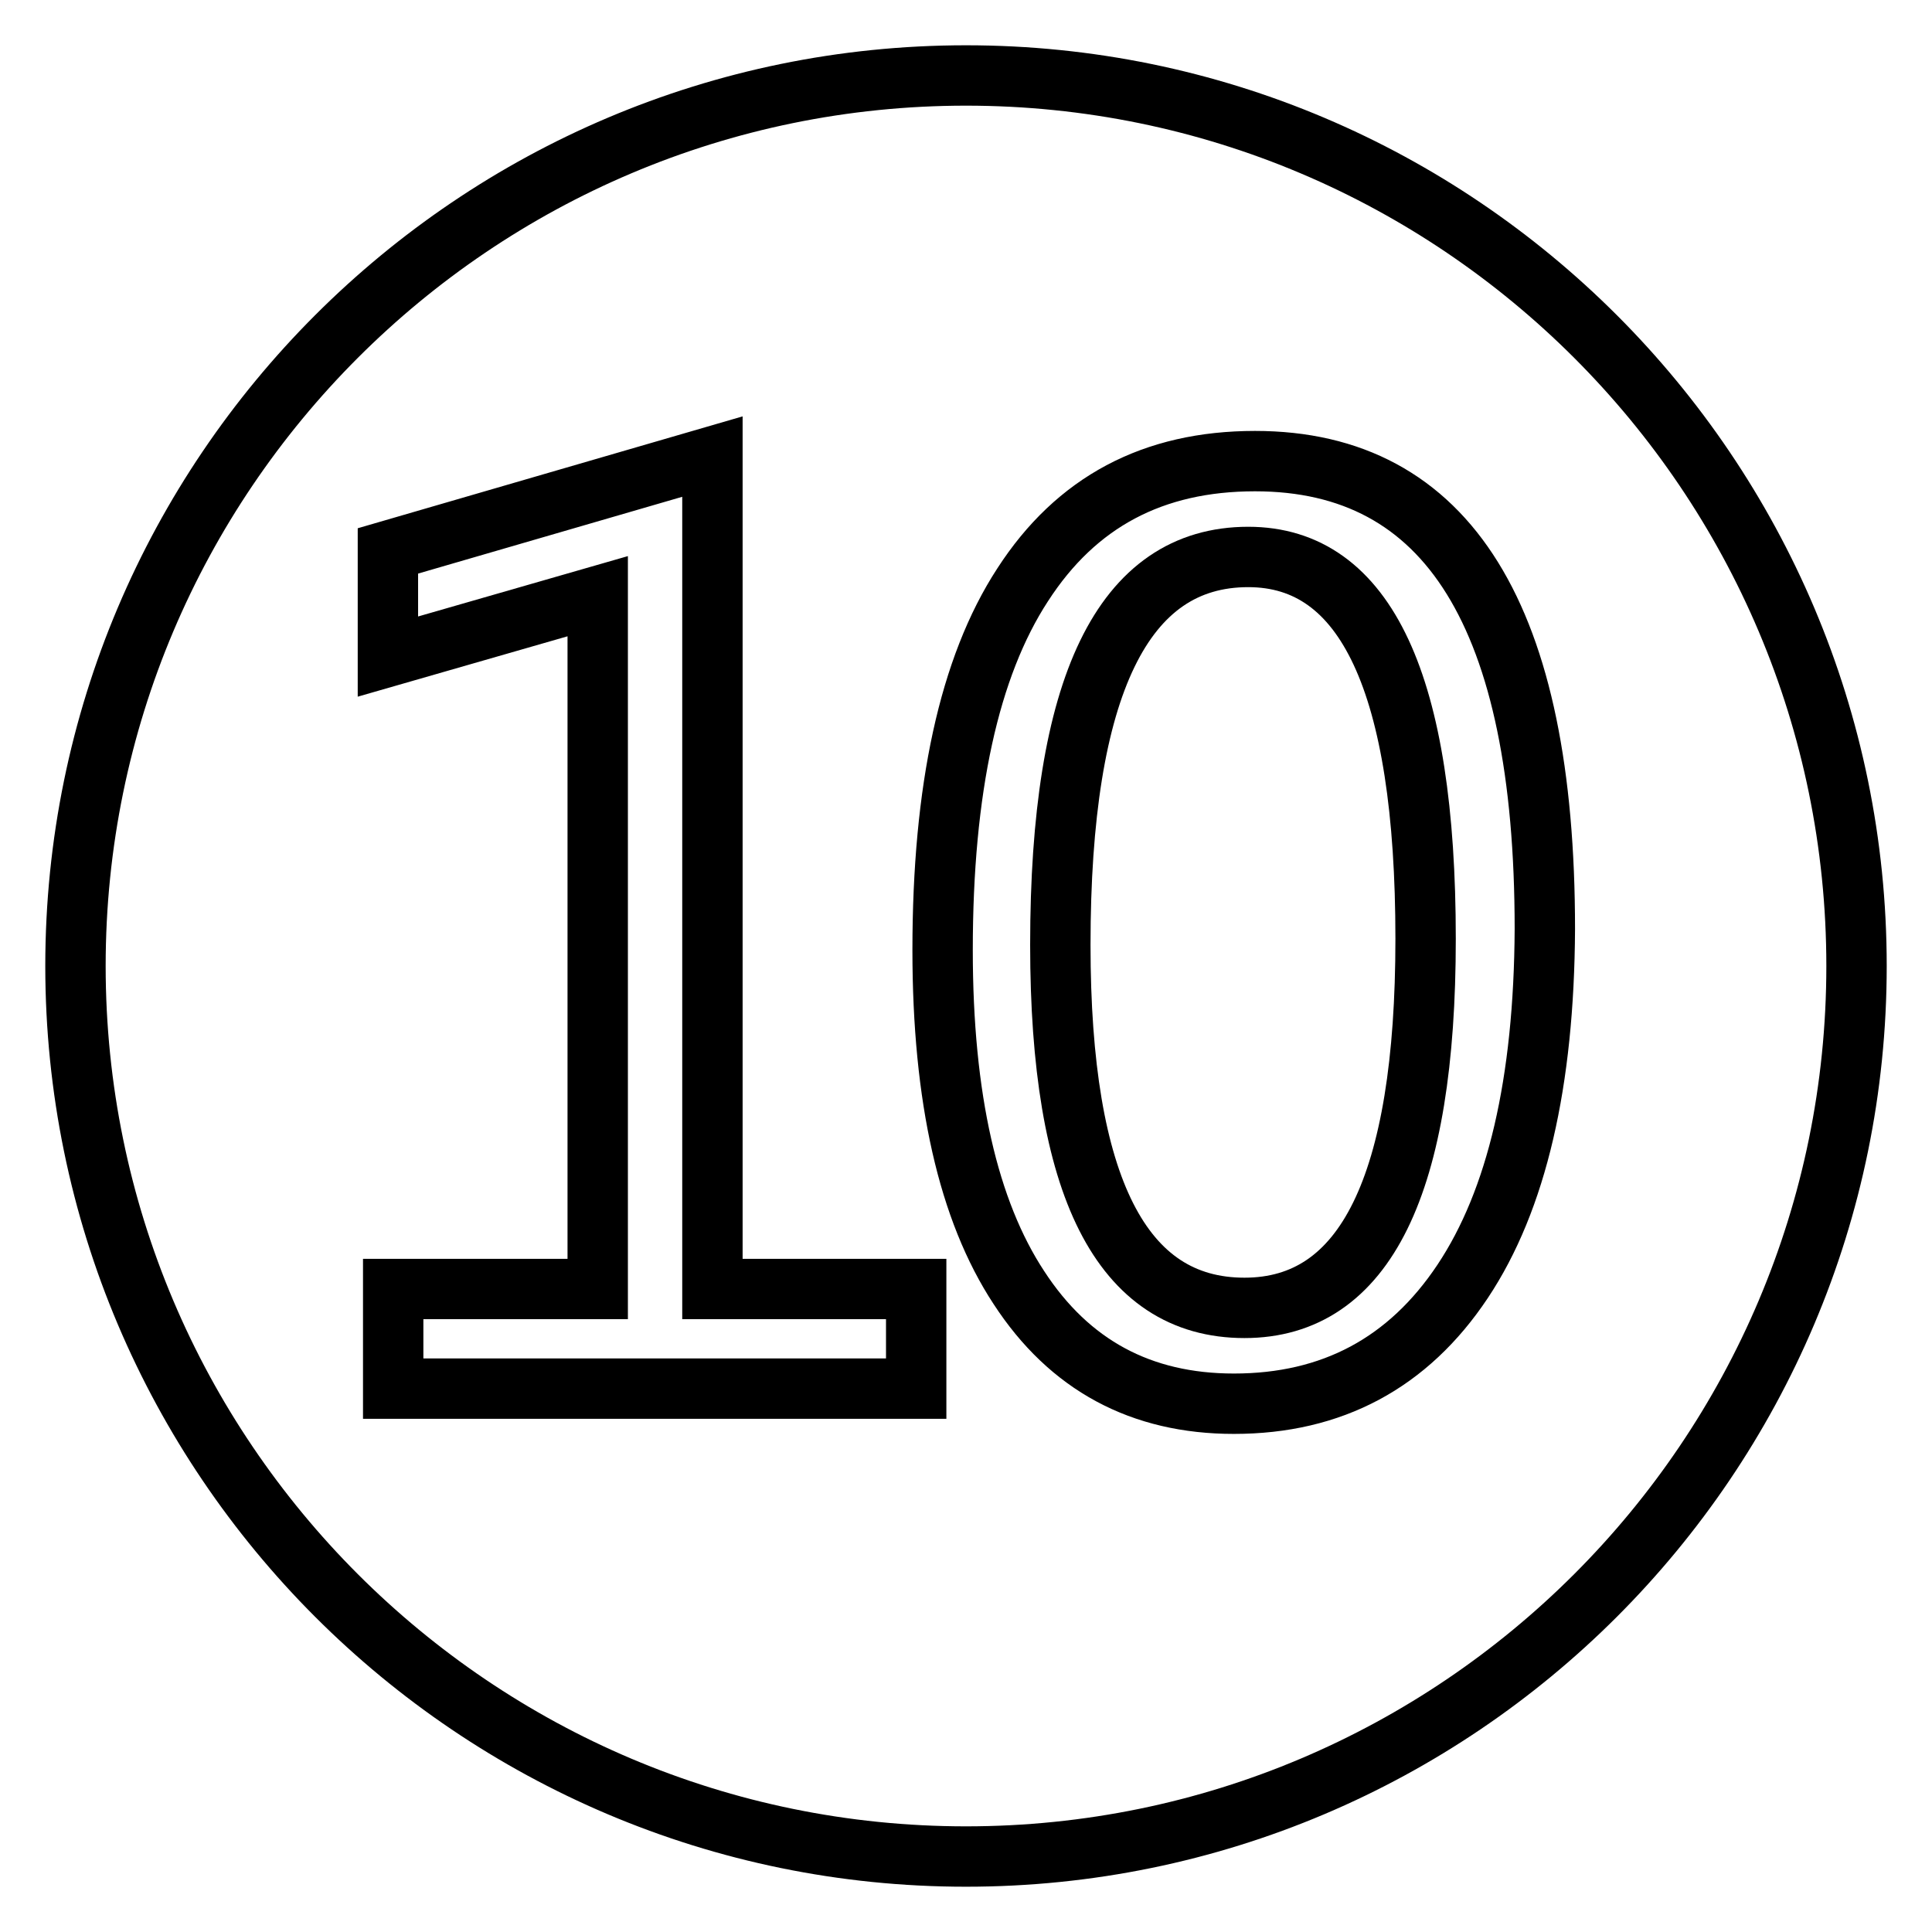 <?xml version="1.0" encoding="utf-8"?>
<!-- Svg Vector Icons : http://www.onlinewebfonts.com/icon -->
<!DOCTYPE svg PUBLIC "-//W3C//DTD SVG 1.1//EN" "http://www.w3.org/Graphics/SVG/1.1/DTD/svg11.dtd">
<svg version="1.1" xmlns="http://www.w3.org/2000/svg" xmlns:xlink="http://www.w3.org/1999/xlink" x="0px" y="0px" viewBox="0 0 256 256" enable-background="new 0 0 256 256" xml:space="preserve">
<g><g><path stroke-width="8" fill-opacity="0" stroke="#000000"  d="M188.9,124.4c0,32.6-8,48.9-24,48.9c-16.3,0-24.4-16.1-24.4-48.1c0-34.3,8.3-51.4,24.9-51.4C181,73.8,188.9,90.6,188.9,124.4z"/><path stroke-width="8" fill-opacity="0" stroke="#000000"  d="M128,10C62.9,10,10,62.9,10,128c0,65.1,52.9,118,118,118c65.1,0,118-52.9,118-118C246,62.9,193.1,10,128,10z M121.4,184H52.1v-13.2h27.1V79l-27.8,8V73l43-12.5v110.3h27V184z M193.8,169.8c-7.2,10.8-17.3,16.2-30.3,16.2c-12.3,0-21.8-5.1-28.5-15.4c-6.7-10.2-10.1-25.1-10.1-44.7c0-21.3,3.5-37.5,10.6-48.4c7.1-11,17.3-16.4,30.8-16.4c25.6,0,38.4,20.7,38.4,62C204.6,143.4,201,159,193.8,169.8z"/></g></g>
</svg>